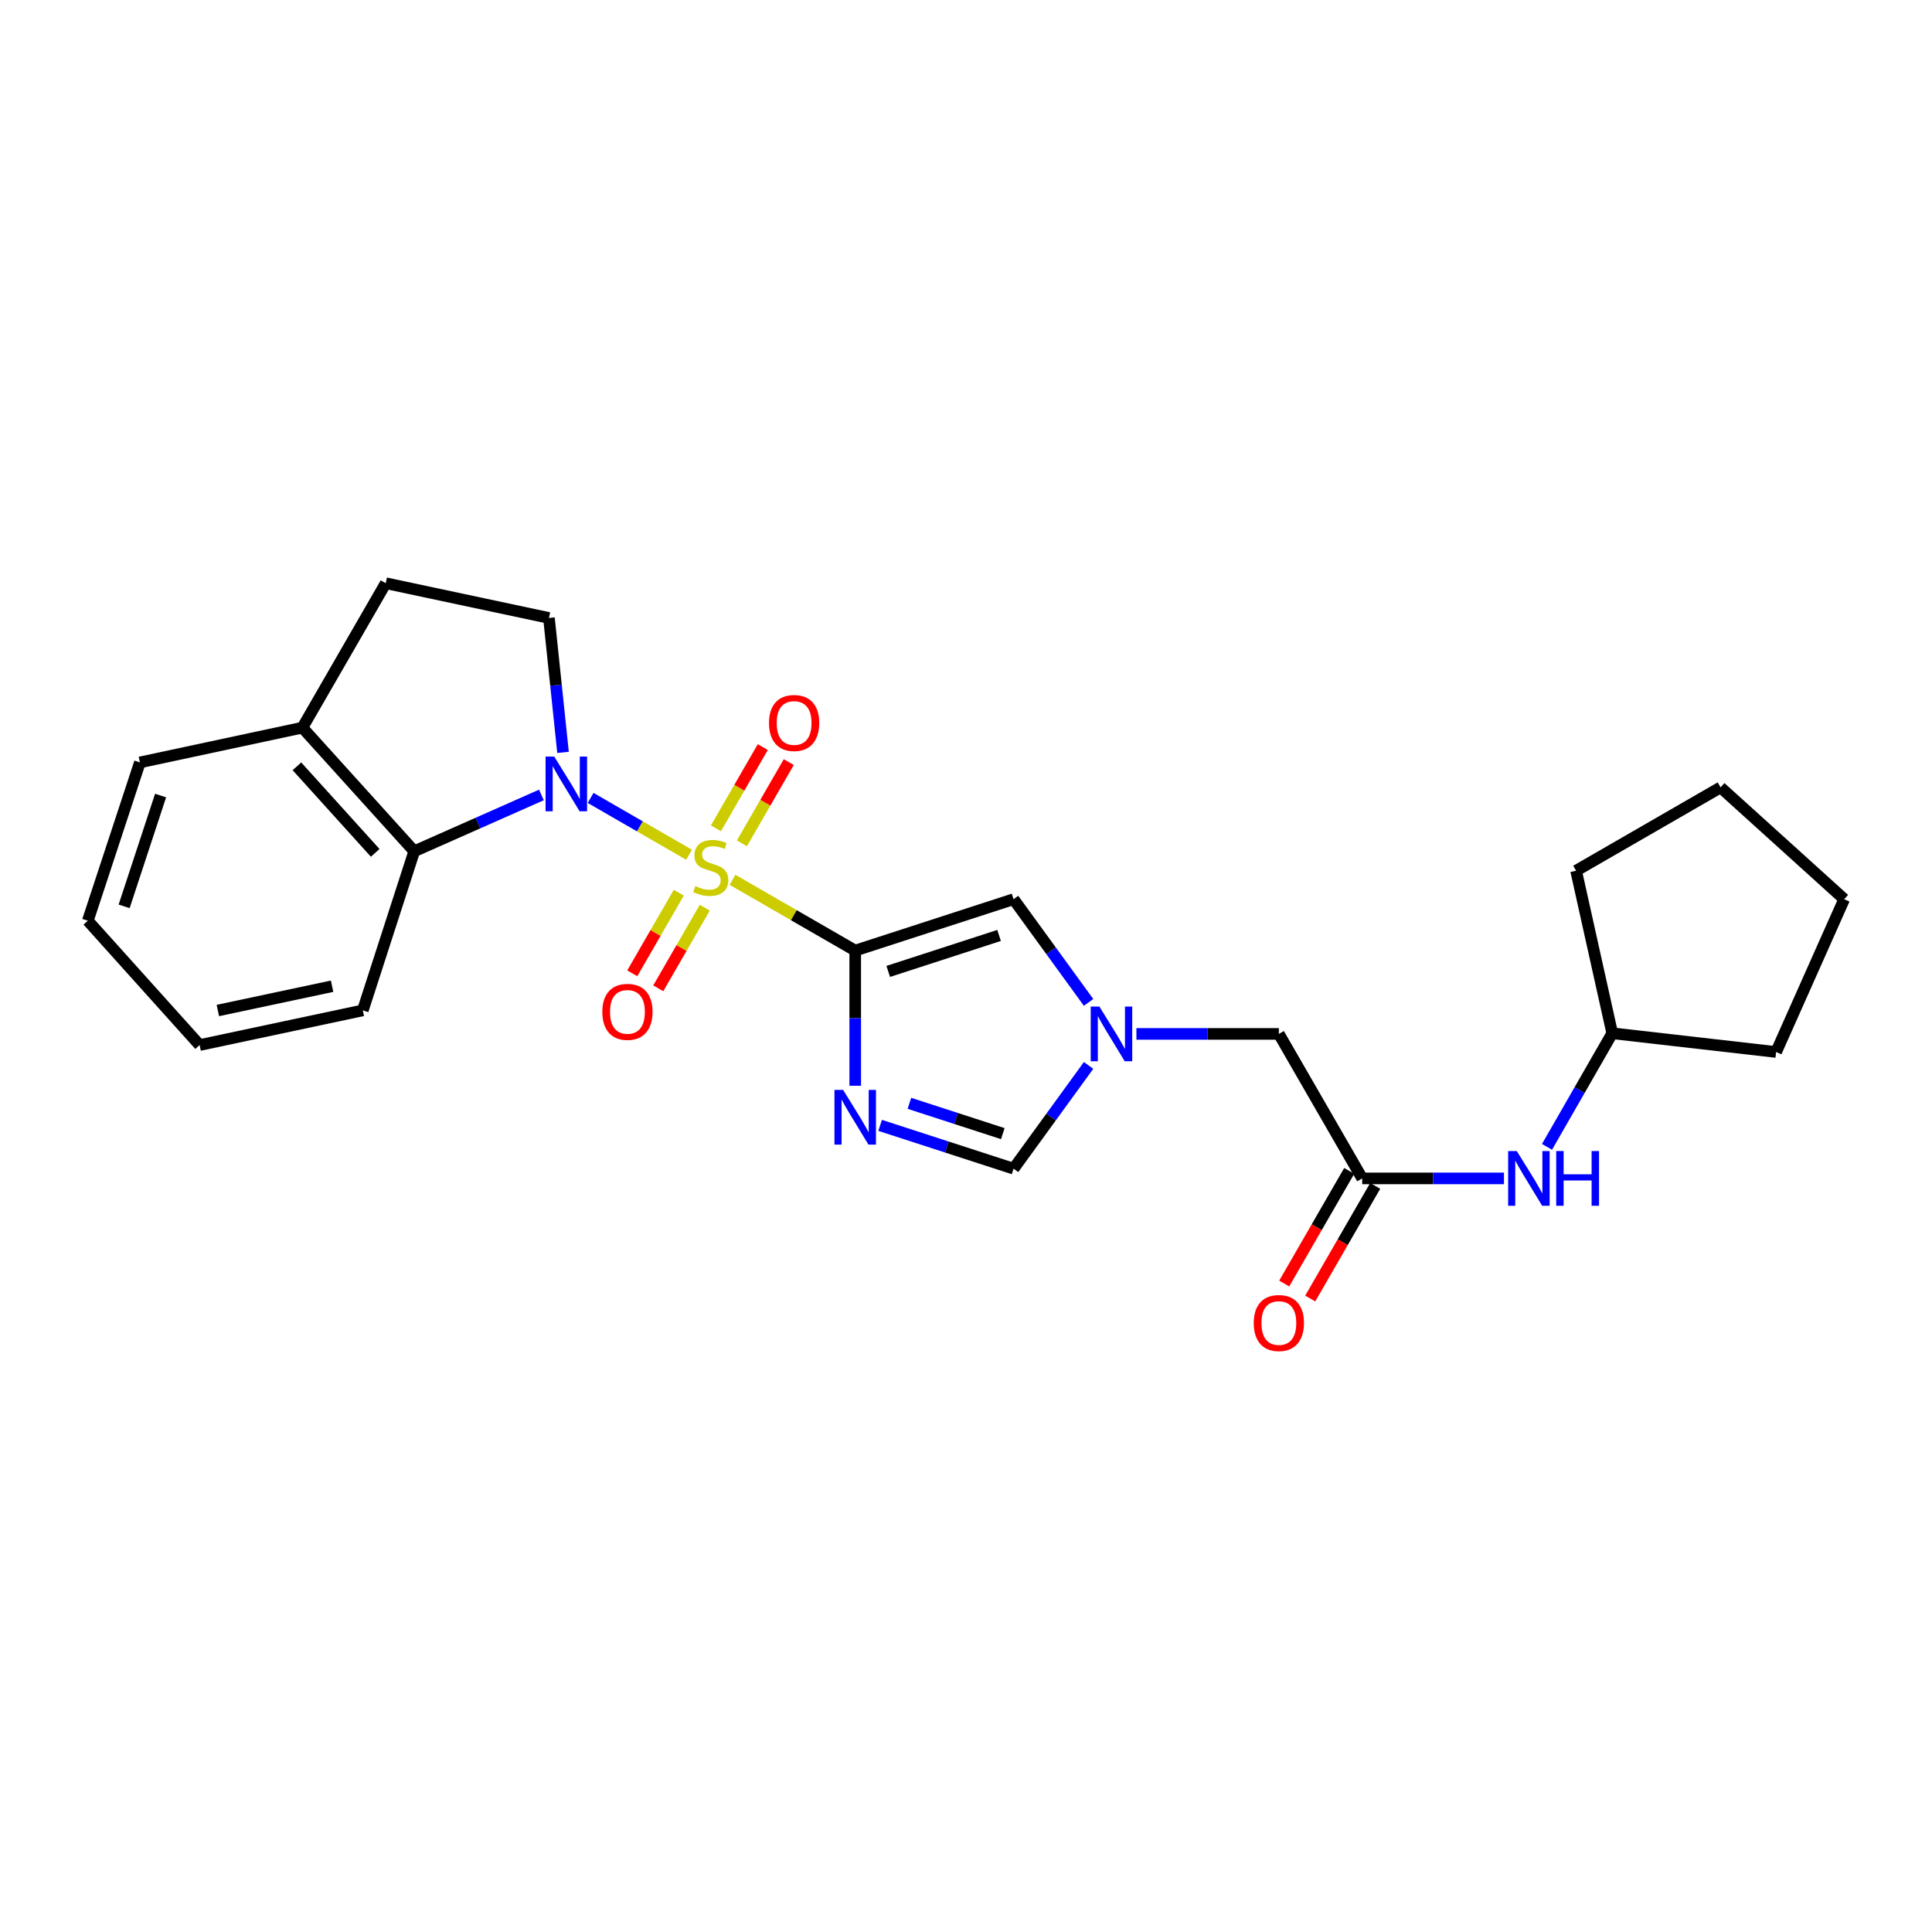<?xml version='1.0' encoding='iso-8859-1'?>
<svg version='1.1' baseProfile='full'
              xmlns='http://www.w3.org/2000/svg'
                      xmlns:rdkit='http://www.rdkit.org/xml'
                      xmlns:xlink='http://www.w3.org/1999/xlink'
                  xml:space='preserve'
width='1000px' height='1000px' viewBox='0 0 1000 1000'>
<!-- END OF HEADER -->
<rect style='opacity:1.0;fill:#FFFFFF;stroke:none' width='1000' height='1000' x='0' y='0'> </rect>
<path class='bond-0' d='M 379.135,455.384 L 410.897,473.703' style='fill:none;fill-rule:evenodd;stroke:#CCCC00;stroke-width:6px;stroke-linecap:butt;stroke-linejoin:miter;stroke-opacity:1' />
<path class='bond-0' d='M 410.897,473.703 L 442.66,492.022' style='fill:none;fill-rule:evenodd;stroke:#000000;stroke-width:6px;stroke-linecap:butt;stroke-linejoin:miter;stroke-opacity:1' />
<path class='bond-1' d='M 356.659,442.417 L 331.18,427.711' style='fill:none;fill-rule:evenodd;stroke:#CCCC00;stroke-width:6px;stroke-linecap:butt;stroke-linejoin:miter;stroke-opacity:1' />
<path class='bond-1' d='M 331.18,427.711 L 305.7,413.006' style='fill:none;fill-rule:evenodd;stroke:#0000FF;stroke-width:6px;stroke-linecap:butt;stroke-linejoin:miter;stroke-opacity:1' />
<path class='bond-9' d='M 351.339,462.059 L 339.299,482.924' style='fill:none;fill-rule:evenodd;stroke:#CCCC00;stroke-width:6px;stroke-linecap:butt;stroke-linejoin:miter;stroke-opacity:1' />
<path class='bond-9' d='M 339.299,482.924 L 327.259,503.789' style='fill:none;fill-rule:evenodd;stroke:#FF0000;stroke-width:6px;stroke-linecap:butt;stroke-linejoin:miter;stroke-opacity:1' />
<path class='bond-9' d='M 364.792,469.822 L 352.752,490.687' style='fill:none;fill-rule:evenodd;stroke:#CCCC00;stroke-width:6px;stroke-linecap:butt;stroke-linejoin:miter;stroke-opacity:1' />
<path class='bond-9' d='M 352.752,490.687 L 340.712,511.552' style='fill:none;fill-rule:evenodd;stroke:#FF0000;stroke-width:6px;stroke-linecap:butt;stroke-linejoin:miter;stroke-opacity:1' />
<path class='bond-10' d='M 384.015,436.506 L 396.144,415.483' style='fill:none;fill-rule:evenodd;stroke:#CCCC00;stroke-width:6px;stroke-linecap:butt;stroke-linejoin:miter;stroke-opacity:1' />
<path class='bond-10' d='M 396.144,415.483 L 408.272,394.461' style='fill:none;fill-rule:evenodd;stroke:#FF0000;stroke-width:6px;stroke-linecap:butt;stroke-linejoin:miter;stroke-opacity:1' />
<path class='bond-10' d='M 370.562,428.744 L 382.69,407.722' style='fill:none;fill-rule:evenodd;stroke:#CCCC00;stroke-width:6px;stroke-linecap:butt;stroke-linejoin:miter;stroke-opacity:1' />
<path class='bond-10' d='M 382.69,407.722 L 394.818,386.699' style='fill:none;fill-rule:evenodd;stroke:#FF0000;stroke-width:6px;stroke-linecap:butt;stroke-linejoin:miter;stroke-opacity:1' />
<path class='bond-2' d='M 442.66,492.022 L 442.66,527.005' style='fill:none;fill-rule:evenodd;stroke:#000000;stroke-width:6px;stroke-linecap:butt;stroke-linejoin:miter;stroke-opacity:1' />
<path class='bond-2' d='M 442.66,527.005 L 442.66,561.988' style='fill:none;fill-rule:evenodd;stroke:#0000FF;stroke-width:6px;stroke-linecap:butt;stroke-linejoin:miter;stroke-opacity:1' />
<path class='bond-3' d='M 442.66,492.022 L 524.619,465.419' style='fill:none;fill-rule:evenodd;stroke:#000000;stroke-width:6px;stroke-linecap:butt;stroke-linejoin:miter;stroke-opacity:1' />
<path class='bond-3' d='M 459.749,502.805 L 517.12,484.183' style='fill:none;fill-rule:evenodd;stroke:#000000;stroke-width:6px;stroke-linecap:butt;stroke-linejoin:miter;stroke-opacity:1' />
<path class='bond-5' d='M 280.234,411.46 L 247.319,426.039' style='fill:none;fill-rule:evenodd;stroke:#0000FF;stroke-width:6px;stroke-linecap:butt;stroke-linejoin:miter;stroke-opacity:1' />
<path class='bond-5' d='M 247.319,426.039 L 214.403,440.619' style='fill:none;fill-rule:evenodd;stroke:#000000;stroke-width:6px;stroke-linecap:butt;stroke-linejoin:miter;stroke-opacity:1' />
<path class='bond-7' d='M 291.418,389.43 L 287.777,354.642' style='fill:none;fill-rule:evenodd;stroke:#0000FF;stroke-width:6px;stroke-linecap:butt;stroke-linejoin:miter;stroke-opacity:1' />
<path class='bond-7' d='M 287.777,354.642 L 284.135,319.855' style='fill:none;fill-rule:evenodd;stroke:#000000;stroke-width:6px;stroke-linecap:butt;stroke-linejoin:miter;stroke-opacity:1' />
<path class='bond-6' d='M 455.554,582.49 L 490.086,593.699' style='fill:none;fill-rule:evenodd;stroke:#0000FF;stroke-width:6px;stroke-linecap:butt;stroke-linejoin:miter;stroke-opacity:1' />
<path class='bond-6' d='M 490.086,593.699 L 524.619,604.908' style='fill:none;fill-rule:evenodd;stroke:#000000;stroke-width:6px;stroke-linecap:butt;stroke-linejoin:miter;stroke-opacity:1' />
<path class='bond-6' d='M 470.709,571.079 L 494.882,578.925' style='fill:none;fill-rule:evenodd;stroke:#0000FF;stroke-width:6px;stroke-linecap:butt;stroke-linejoin:miter;stroke-opacity:1' />
<path class='bond-6' d='M 494.882,578.925 L 519.054,586.772' style='fill:none;fill-rule:evenodd;stroke:#000000;stroke-width:6px;stroke-linecap:butt;stroke-linejoin:miter;stroke-opacity:1' />
<path class='bond-4' d='M 524.619,465.419 L 544.029,492.127' style='fill:none;fill-rule:evenodd;stroke:#000000;stroke-width:6px;stroke-linecap:butt;stroke-linejoin:miter;stroke-opacity:1' />
<path class='bond-4' d='M 544.029,492.127 L 563.44,518.836' style='fill:none;fill-rule:evenodd;stroke:#0000FF;stroke-width:6px;stroke-linecap:butt;stroke-linejoin:miter;stroke-opacity:1' />
<path class='bond-13' d='M 588.203,535.151 L 625.068,535.151' style='fill:none;fill-rule:evenodd;stroke:#0000FF;stroke-width:6px;stroke-linecap:butt;stroke-linejoin:miter;stroke-opacity:1' />
<path class='bond-13' d='M 625.068,535.151 L 661.933,535.151' style='fill:none;fill-rule:evenodd;stroke:#000000;stroke-width:6px;stroke-linecap:butt;stroke-linejoin:miter;stroke-opacity:1' />
<path class='bond-26' d='M 563.444,551.466 L 544.031,578.187' style='fill:none;fill-rule:evenodd;stroke:#0000FF;stroke-width:6px;stroke-linecap:butt;stroke-linejoin:miter;stroke-opacity:1' />
<path class='bond-26' d='M 544.031,578.187 L 524.619,604.908' style='fill:none;fill-rule:evenodd;stroke:#000000;stroke-width:6px;stroke-linecap:butt;stroke-linejoin:miter;stroke-opacity:1' />
<path class='bond-12' d='M 214.403,440.619 L 156.528,376.626' style='fill:none;fill-rule:evenodd;stroke:#000000;stroke-width:6px;stroke-linecap:butt;stroke-linejoin:miter;stroke-opacity:1' />
<path class='bond-12' d='M 194.202,441.439 L 153.689,396.643' style='fill:none;fill-rule:evenodd;stroke:#000000;stroke-width:6px;stroke-linecap:butt;stroke-linejoin:miter;stroke-opacity:1' />
<path class='bond-17' d='M 214.403,440.619 L 187.791,522.966' style='fill:none;fill-rule:evenodd;stroke:#000000;stroke-width:6px;stroke-linecap:butt;stroke-linejoin:miter;stroke-opacity:1' />
<path class='bond-14' d='M 284.135,319.855 L 199.656,301.872' style='fill:none;fill-rule:evenodd;stroke:#000000;stroke-width:6px;stroke-linecap:butt;stroke-linejoin:miter;stroke-opacity:1' />
<path class='bond-8' d='M 705.07,609.939 L 661.933,535.151' style='fill:none;fill-rule:evenodd;stroke:#000000;stroke-width:6px;stroke-linecap:butt;stroke-linejoin:miter;stroke-opacity:1' />
<path class='bond-11' d='M 705.07,609.939 L 741.763,609.939' style='fill:none;fill-rule:evenodd;stroke:#000000;stroke-width:6px;stroke-linecap:butt;stroke-linejoin:miter;stroke-opacity:1' />
<path class='bond-11' d='M 741.763,609.939 L 778.455,609.939' style='fill:none;fill-rule:evenodd;stroke:#0000FF;stroke-width:6px;stroke-linecap:butt;stroke-linejoin:miter;stroke-opacity:1' />
<path class='bond-15' d='M 698.343,606.058 L 681.528,635.204' style='fill:none;fill-rule:evenodd;stroke:#000000;stroke-width:6px;stroke-linecap:butt;stroke-linejoin:miter;stroke-opacity:1' />
<path class='bond-15' d='M 681.528,635.204 L 664.713,664.351' style='fill:none;fill-rule:evenodd;stroke:#FF0000;stroke-width:6px;stroke-linecap:butt;stroke-linejoin:miter;stroke-opacity:1' />
<path class='bond-15' d='M 711.797,613.82 L 694.982,642.966' style='fill:none;fill-rule:evenodd;stroke:#000000;stroke-width:6px;stroke-linecap:butt;stroke-linejoin:miter;stroke-opacity:1' />
<path class='bond-15' d='M 694.982,642.966 L 678.167,672.113' style='fill:none;fill-rule:evenodd;stroke:#FF0000;stroke-width:6px;stroke-linecap:butt;stroke-linejoin:miter;stroke-opacity:1' />
<path class='bond-16' d='M 800.727,593.613 L 817.608,564.214' style='fill:none;fill-rule:evenodd;stroke:#0000FF;stroke-width:6px;stroke-linecap:butt;stroke-linejoin:miter;stroke-opacity:1' />
<path class='bond-16' d='M 817.608,564.214 L 834.489,534.814' style='fill:none;fill-rule:evenodd;stroke:#000000;stroke-width:6px;stroke-linecap:butt;stroke-linejoin:miter;stroke-opacity:1' />
<path class='bond-18' d='M 156.528,376.626 L 72.412,394.626' style='fill:none;fill-rule:evenodd;stroke:#000000;stroke-width:6px;stroke-linecap:butt;stroke-linejoin:miter;stroke-opacity:1' />
<path class='bond-25' d='M 156.528,376.626 L 199.656,301.872' style='fill:none;fill-rule:evenodd;stroke:#000000;stroke-width:6px;stroke-linecap:butt;stroke-linejoin:miter;stroke-opacity:1' />
<path class='bond-19' d='M 834.489,534.814 L 919.322,544.513' style='fill:none;fill-rule:evenodd;stroke:#000000;stroke-width:6px;stroke-linecap:butt;stroke-linejoin:miter;stroke-opacity:1' />
<path class='bond-20' d='M 834.489,534.814 L 815.781,450.689' style='fill:none;fill-rule:evenodd;stroke:#000000;stroke-width:6px;stroke-linecap:butt;stroke-linejoin:miter;stroke-opacity:1' />
<path class='bond-21' d='M 187.791,522.966 L 103.321,540.923' style='fill:none;fill-rule:evenodd;stroke:#000000;stroke-width:6px;stroke-linecap:butt;stroke-linejoin:miter;stroke-opacity:1' />
<path class='bond-21' d='M 171.891,510.467 L 112.762,523.037' style='fill:none;fill-rule:evenodd;stroke:#000000;stroke-width:6px;stroke-linecap:butt;stroke-linejoin:miter;stroke-opacity:1' />
<path class='bond-27' d='M 72.412,394.626 L 45.455,476.568' style='fill:none;fill-rule:evenodd;stroke:#000000;stroke-width:6px;stroke-linecap:butt;stroke-linejoin:miter;stroke-opacity:1' />
<path class='bond-27' d='M 83.123,411.771 L 64.253,469.13' style='fill:none;fill-rule:evenodd;stroke:#000000;stroke-width:6px;stroke-linecap:butt;stroke-linejoin:miter;stroke-opacity:1' />
<path class='bond-23' d='M 919.322,544.513 L 954.545,465.419' style='fill:none;fill-rule:evenodd;stroke:#000000;stroke-width:6px;stroke-linecap:butt;stroke-linejoin:miter;stroke-opacity:1' />
<path class='bond-24' d='M 815.781,450.689 L 890.569,407.552' style='fill:none;fill-rule:evenodd;stroke:#000000;stroke-width:6px;stroke-linecap:butt;stroke-linejoin:miter;stroke-opacity:1' />
<path class='bond-22' d='M 103.321,540.923 L 45.455,476.568' style='fill:none;fill-rule:evenodd;stroke:#000000;stroke-width:6px;stroke-linecap:butt;stroke-linejoin:miter;stroke-opacity:1' />
<path class='bond-28' d='M 954.545,465.419 L 890.569,407.552' style='fill:none;fill-rule:evenodd;stroke:#000000;stroke-width:6px;stroke-linecap:butt;stroke-linejoin:miter;stroke-opacity:1' />
<path  class='atom-0' d='M 359.897 458.623
Q 360.217 458.743, 361.537 459.303
Q 362.857 459.863, 364.297 460.223
Q 365.777 460.543, 367.217 460.543
Q 369.897 460.543, 371.457 459.263
Q 373.017 457.943, 373.017 455.663
Q 373.017 454.103, 372.217 453.143
Q 371.457 452.183, 370.257 451.663
Q 369.057 451.143, 367.057 450.543
Q 364.537 449.783, 363.017 449.063
Q 361.537 448.343, 360.457 446.823
Q 359.417 445.303, 359.417 442.743
Q 359.417 439.183, 361.817 436.983
Q 364.257 434.783, 369.057 434.783
Q 372.337 434.783, 376.057 436.343
L 375.137 439.423
Q 371.737 438.023, 369.177 438.023
Q 366.417 438.023, 364.897 439.183
Q 363.377 440.303, 363.417 442.263
Q 363.417 443.783, 364.177 444.703
Q 364.977 445.623, 366.097 446.143
Q 367.257 446.663, 369.177 447.263
Q 371.737 448.063, 373.257 448.863
Q 374.777 449.663, 375.857 451.303
Q 376.977 452.903, 376.977 455.663
Q 376.977 459.583, 374.337 461.703
Q 371.737 463.783, 367.377 463.783
Q 364.857 463.783, 362.937 463.223
Q 361.057 462.703, 358.817 461.783
L 359.897 458.623
' fill='#CCCC00'/>
<path  class='atom-2' d='M 286.866 391.589
L 296.146 406.589
Q 297.066 408.069, 298.546 410.749
Q 300.026 413.429, 300.106 413.589
L 300.106 391.589
L 303.866 391.589
L 303.866 419.909
L 299.986 419.909
L 290.026 403.509
Q 288.866 401.589, 287.626 399.389
Q 286.426 397.189, 286.066 396.509
L 286.066 419.909
L 282.386 419.909
L 282.386 391.589
L 286.866 391.589
' fill='#0000FF'/>
<path  class='atom-3' d='M 436.4 564.145
L 445.68 579.145
Q 446.6 580.625, 448.08 583.305
Q 449.56 585.985, 449.64 586.145
L 449.64 564.145
L 453.4 564.145
L 453.4 592.465
L 449.52 592.465
L 439.56 576.065
Q 438.4 574.145, 437.16 571.945
Q 435.96 569.745, 435.6 569.065
L 435.6 592.465
L 431.92 592.465
L 431.92 564.145
L 436.4 564.145
' fill='#0000FF'/>
<path  class='atom-5' d='M 569.037 520.991
L 578.317 535.991
Q 579.237 537.471, 580.717 540.151
Q 582.197 542.831, 582.277 542.991
L 582.277 520.991
L 586.037 520.991
L 586.037 549.311
L 582.157 549.311
L 572.197 532.911
Q 571.037 530.991, 569.797 528.791
Q 568.597 526.591, 568.237 525.911
L 568.237 549.311
L 564.557 549.311
L 564.557 520.991
L 569.037 520.991
' fill='#0000FF'/>
<path  class='atom-10' d='M 311.761 523.737
Q 311.761 516.937, 315.121 513.137
Q 318.481 509.337, 324.761 509.337
Q 331.041 509.337, 334.401 513.137
Q 337.761 516.937, 337.761 523.737
Q 337.761 530.617, 334.361 534.537
Q 330.961 538.417, 324.761 538.417
Q 318.521 538.417, 315.121 534.537
Q 311.761 530.657, 311.761 523.737
M 324.761 535.217
Q 329.081 535.217, 331.401 532.337
Q 333.761 529.417, 333.761 523.737
Q 333.761 518.177, 331.401 515.377
Q 329.081 512.537, 324.761 512.537
Q 320.441 512.537, 318.081 515.337
Q 315.761 518.137, 315.761 523.737
Q 315.761 529.457, 318.081 532.337
Q 320.441 535.217, 324.761 535.217
' fill='#FF0000'/>
<path  class='atom-11' d='M 398.034 374.212
Q 398.034 367.412, 401.394 363.612
Q 404.754 359.812, 411.034 359.812
Q 417.314 359.812, 420.674 363.612
Q 424.034 367.412, 424.034 374.212
Q 424.034 381.092, 420.634 385.012
Q 417.234 388.892, 411.034 388.892
Q 404.794 388.892, 401.394 385.012
Q 398.034 381.132, 398.034 374.212
M 411.034 385.692
Q 415.354 385.692, 417.674 382.812
Q 420.034 379.892, 420.034 374.212
Q 420.034 368.652, 417.674 365.852
Q 415.354 363.012, 411.034 363.012
Q 406.714 363.012, 404.354 365.812
Q 402.034 368.612, 402.034 374.212
Q 402.034 379.932, 404.354 382.812
Q 406.714 385.692, 411.034 385.692
' fill='#FF0000'/>
<path  class='atom-12' d='M 785.092 595.779
L 794.372 610.779
Q 795.292 612.259, 796.772 614.939
Q 798.252 617.619, 798.332 617.779
L 798.332 595.779
L 802.092 595.779
L 802.092 624.099
L 798.212 624.099
L 788.252 607.699
Q 787.092 605.779, 785.852 603.579
Q 784.652 601.379, 784.292 600.699
L 784.292 624.099
L 780.612 624.099
L 780.612 595.779
L 785.092 595.779
' fill='#0000FF'/>
<path  class='atom-12' d='M 805.492 595.779
L 809.332 595.779
L 809.332 607.819
L 823.812 607.819
L 823.812 595.779
L 827.652 595.779
L 827.652 624.099
L 823.812 624.099
L 823.812 611.019
L 809.332 611.019
L 809.332 624.099
L 805.492 624.099
L 805.492 595.779
' fill='#0000FF'/>
<path  class='atom-16' d='M 648.933 684.79
Q 648.933 677.99, 652.293 674.19
Q 655.653 670.39, 661.933 670.39
Q 668.213 670.39, 671.573 674.19
Q 674.933 677.99, 674.933 684.79
Q 674.933 691.67, 671.533 695.59
Q 668.133 699.47, 661.933 699.47
Q 655.693 699.47, 652.293 695.59
Q 648.933 691.71, 648.933 684.79
M 661.933 696.27
Q 666.253 696.27, 668.573 693.39
Q 670.933 690.47, 670.933 684.79
Q 670.933 679.23, 668.573 676.43
Q 666.253 673.59, 661.933 673.59
Q 657.613 673.59, 655.253 676.39
Q 652.933 679.19, 652.933 684.79
Q 652.933 690.51, 655.253 693.39
Q 657.613 696.27, 661.933 696.27
' fill='#FF0000'/>
</svg>
